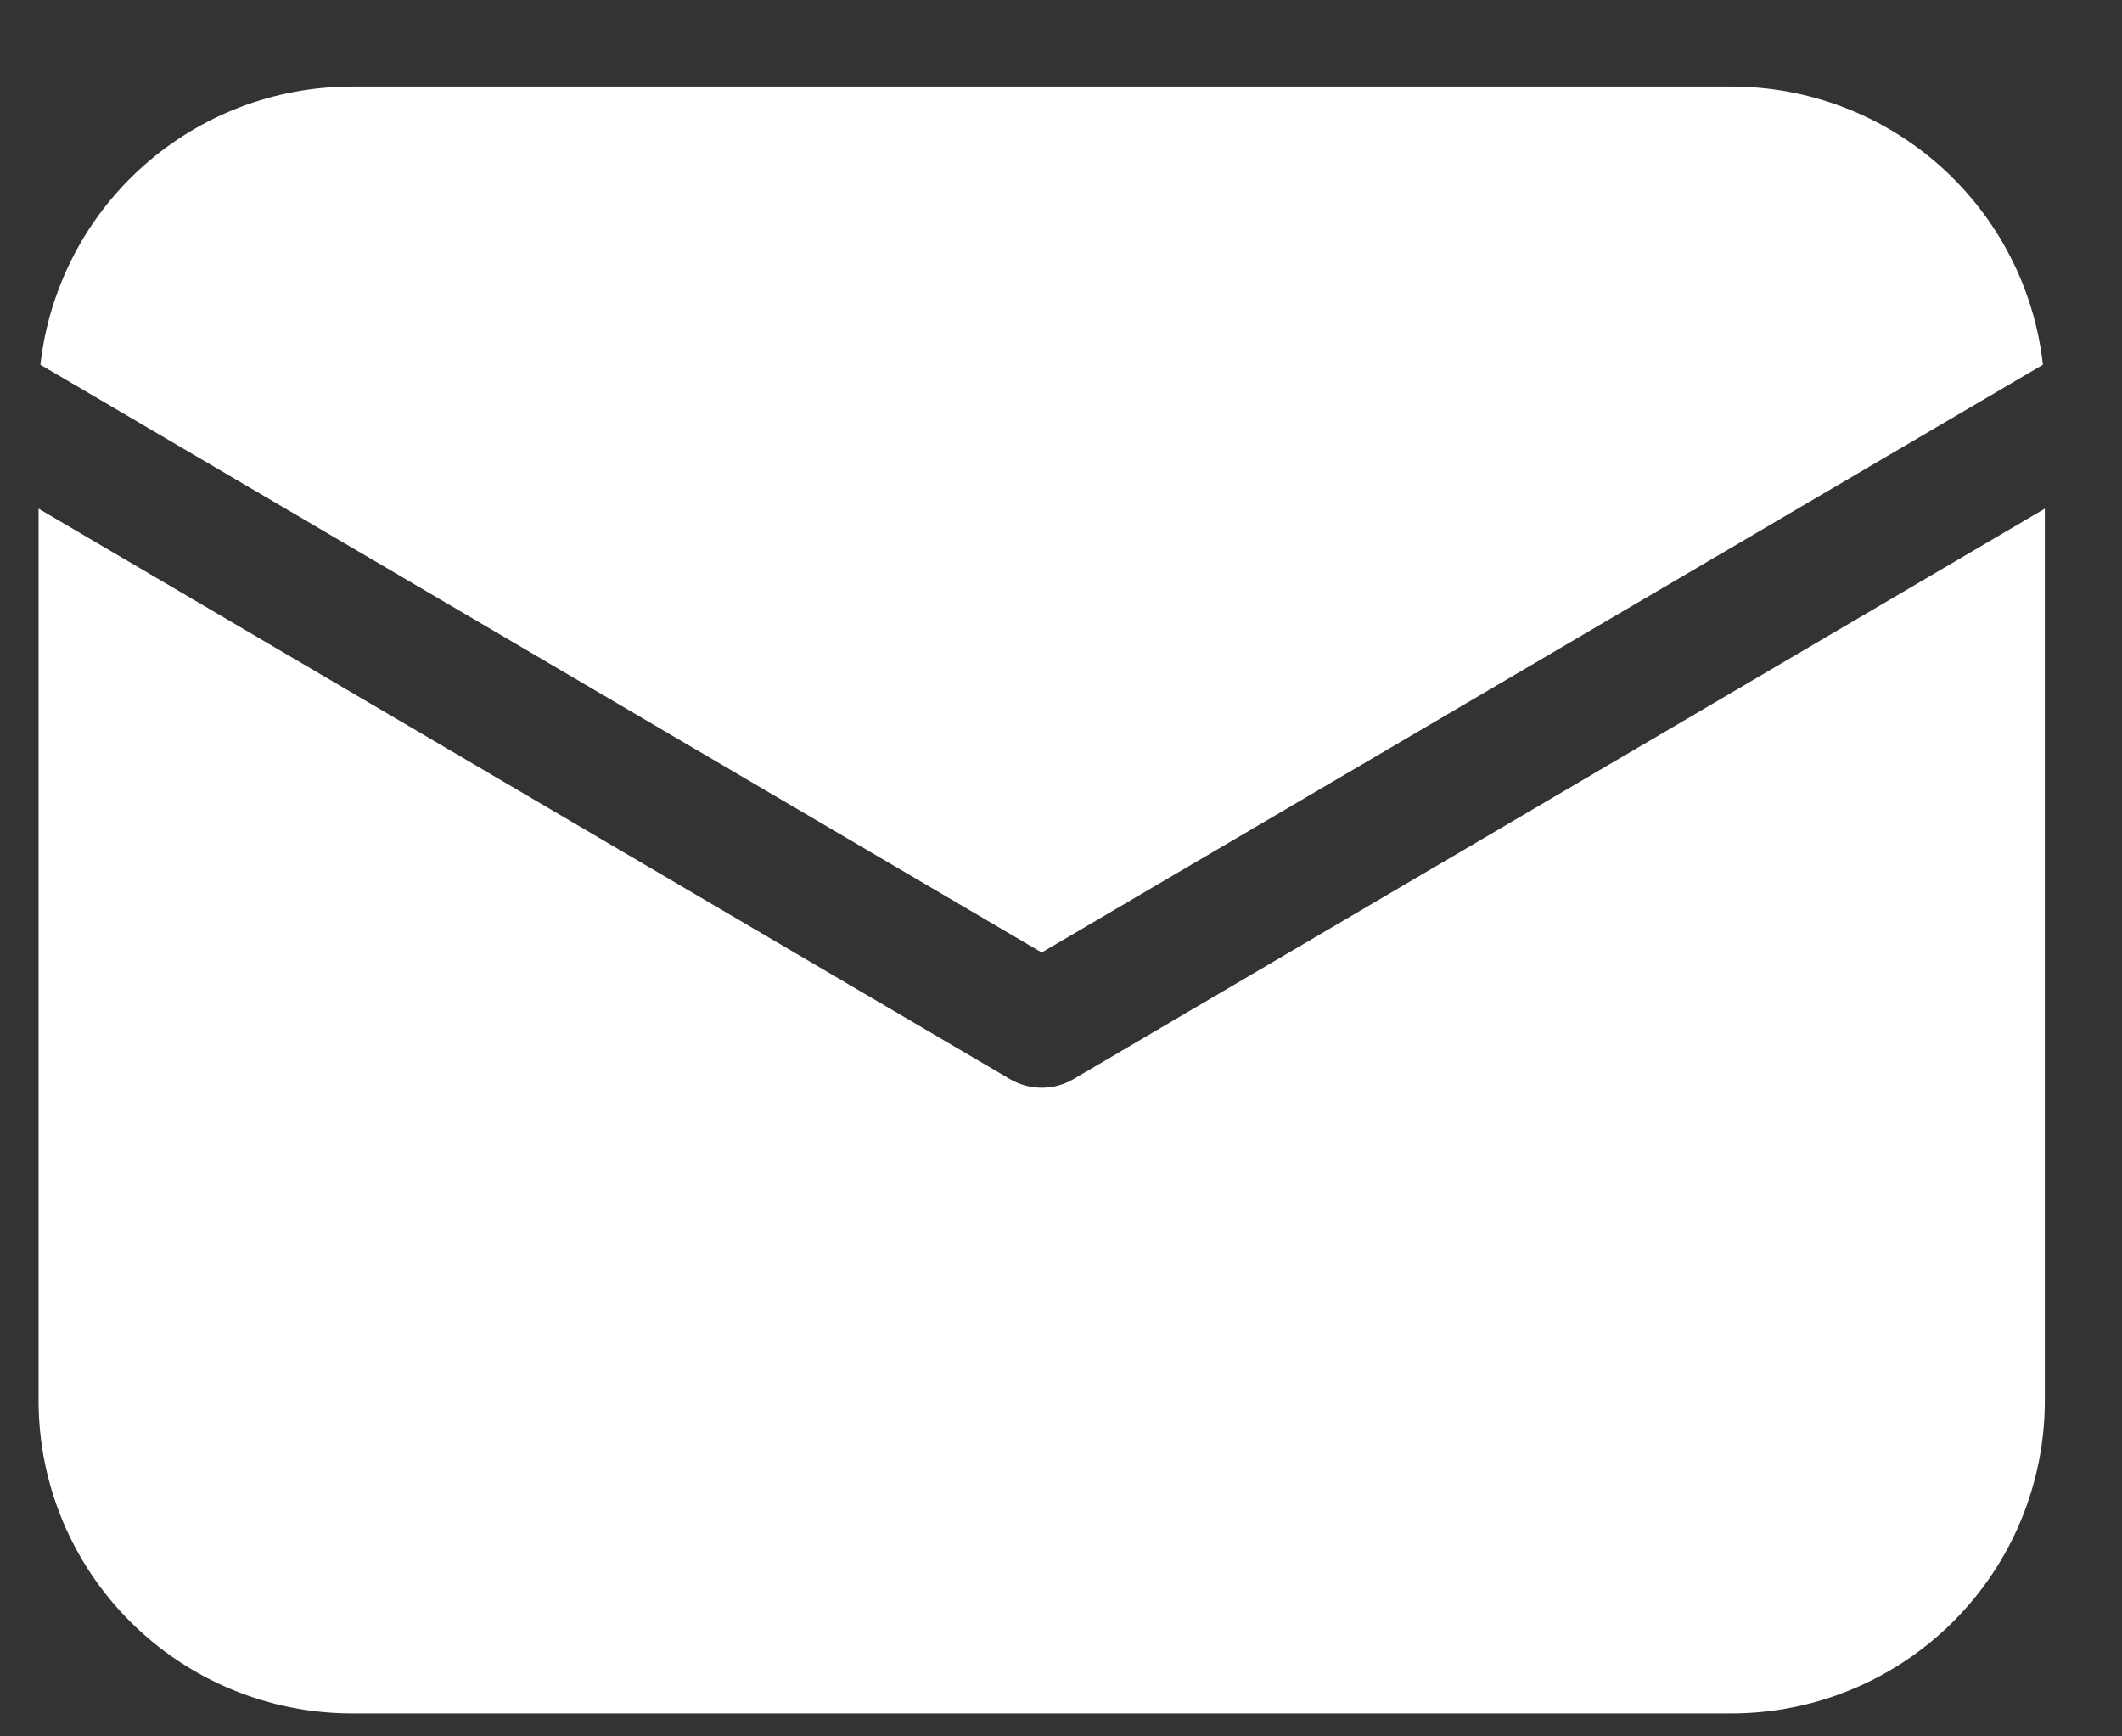 <svg width="22" height="18" viewBox="0 0 22 18" fill="none" xmlns="http://www.w3.org/2000/svg">
<rect x="0" y="0" width="22" height="18" fill="#333333" stroke="none"/>
<path d="M21.2 5.273V14.519C21.2 15.379 20.858 16.204 20.248 16.812C19.639 17.42 18.812 17.762 17.95 17.762H3.65C2.788 17.762 1.961 17.42 1.352 16.812C0.742 16.204 0.4 15.379 0.4 14.519V5.273L10.47 11.186C10.57 11.245 10.684 11.276 10.8 11.276C10.916 11.276 11.03 11.245 11.13 11.186L21.2 5.273ZM17.95 0.897C18.75 0.897 19.521 1.191 20.117 1.723C20.713 2.255 21.092 2.988 21.18 3.781L10.8 9.874L0.419 3.781C0.508 2.988 0.887 2.255 1.483 1.723C2.079 1.191 2.85 0.897 3.65 0.897H17.95Z" fill="white"/>
</svg>
